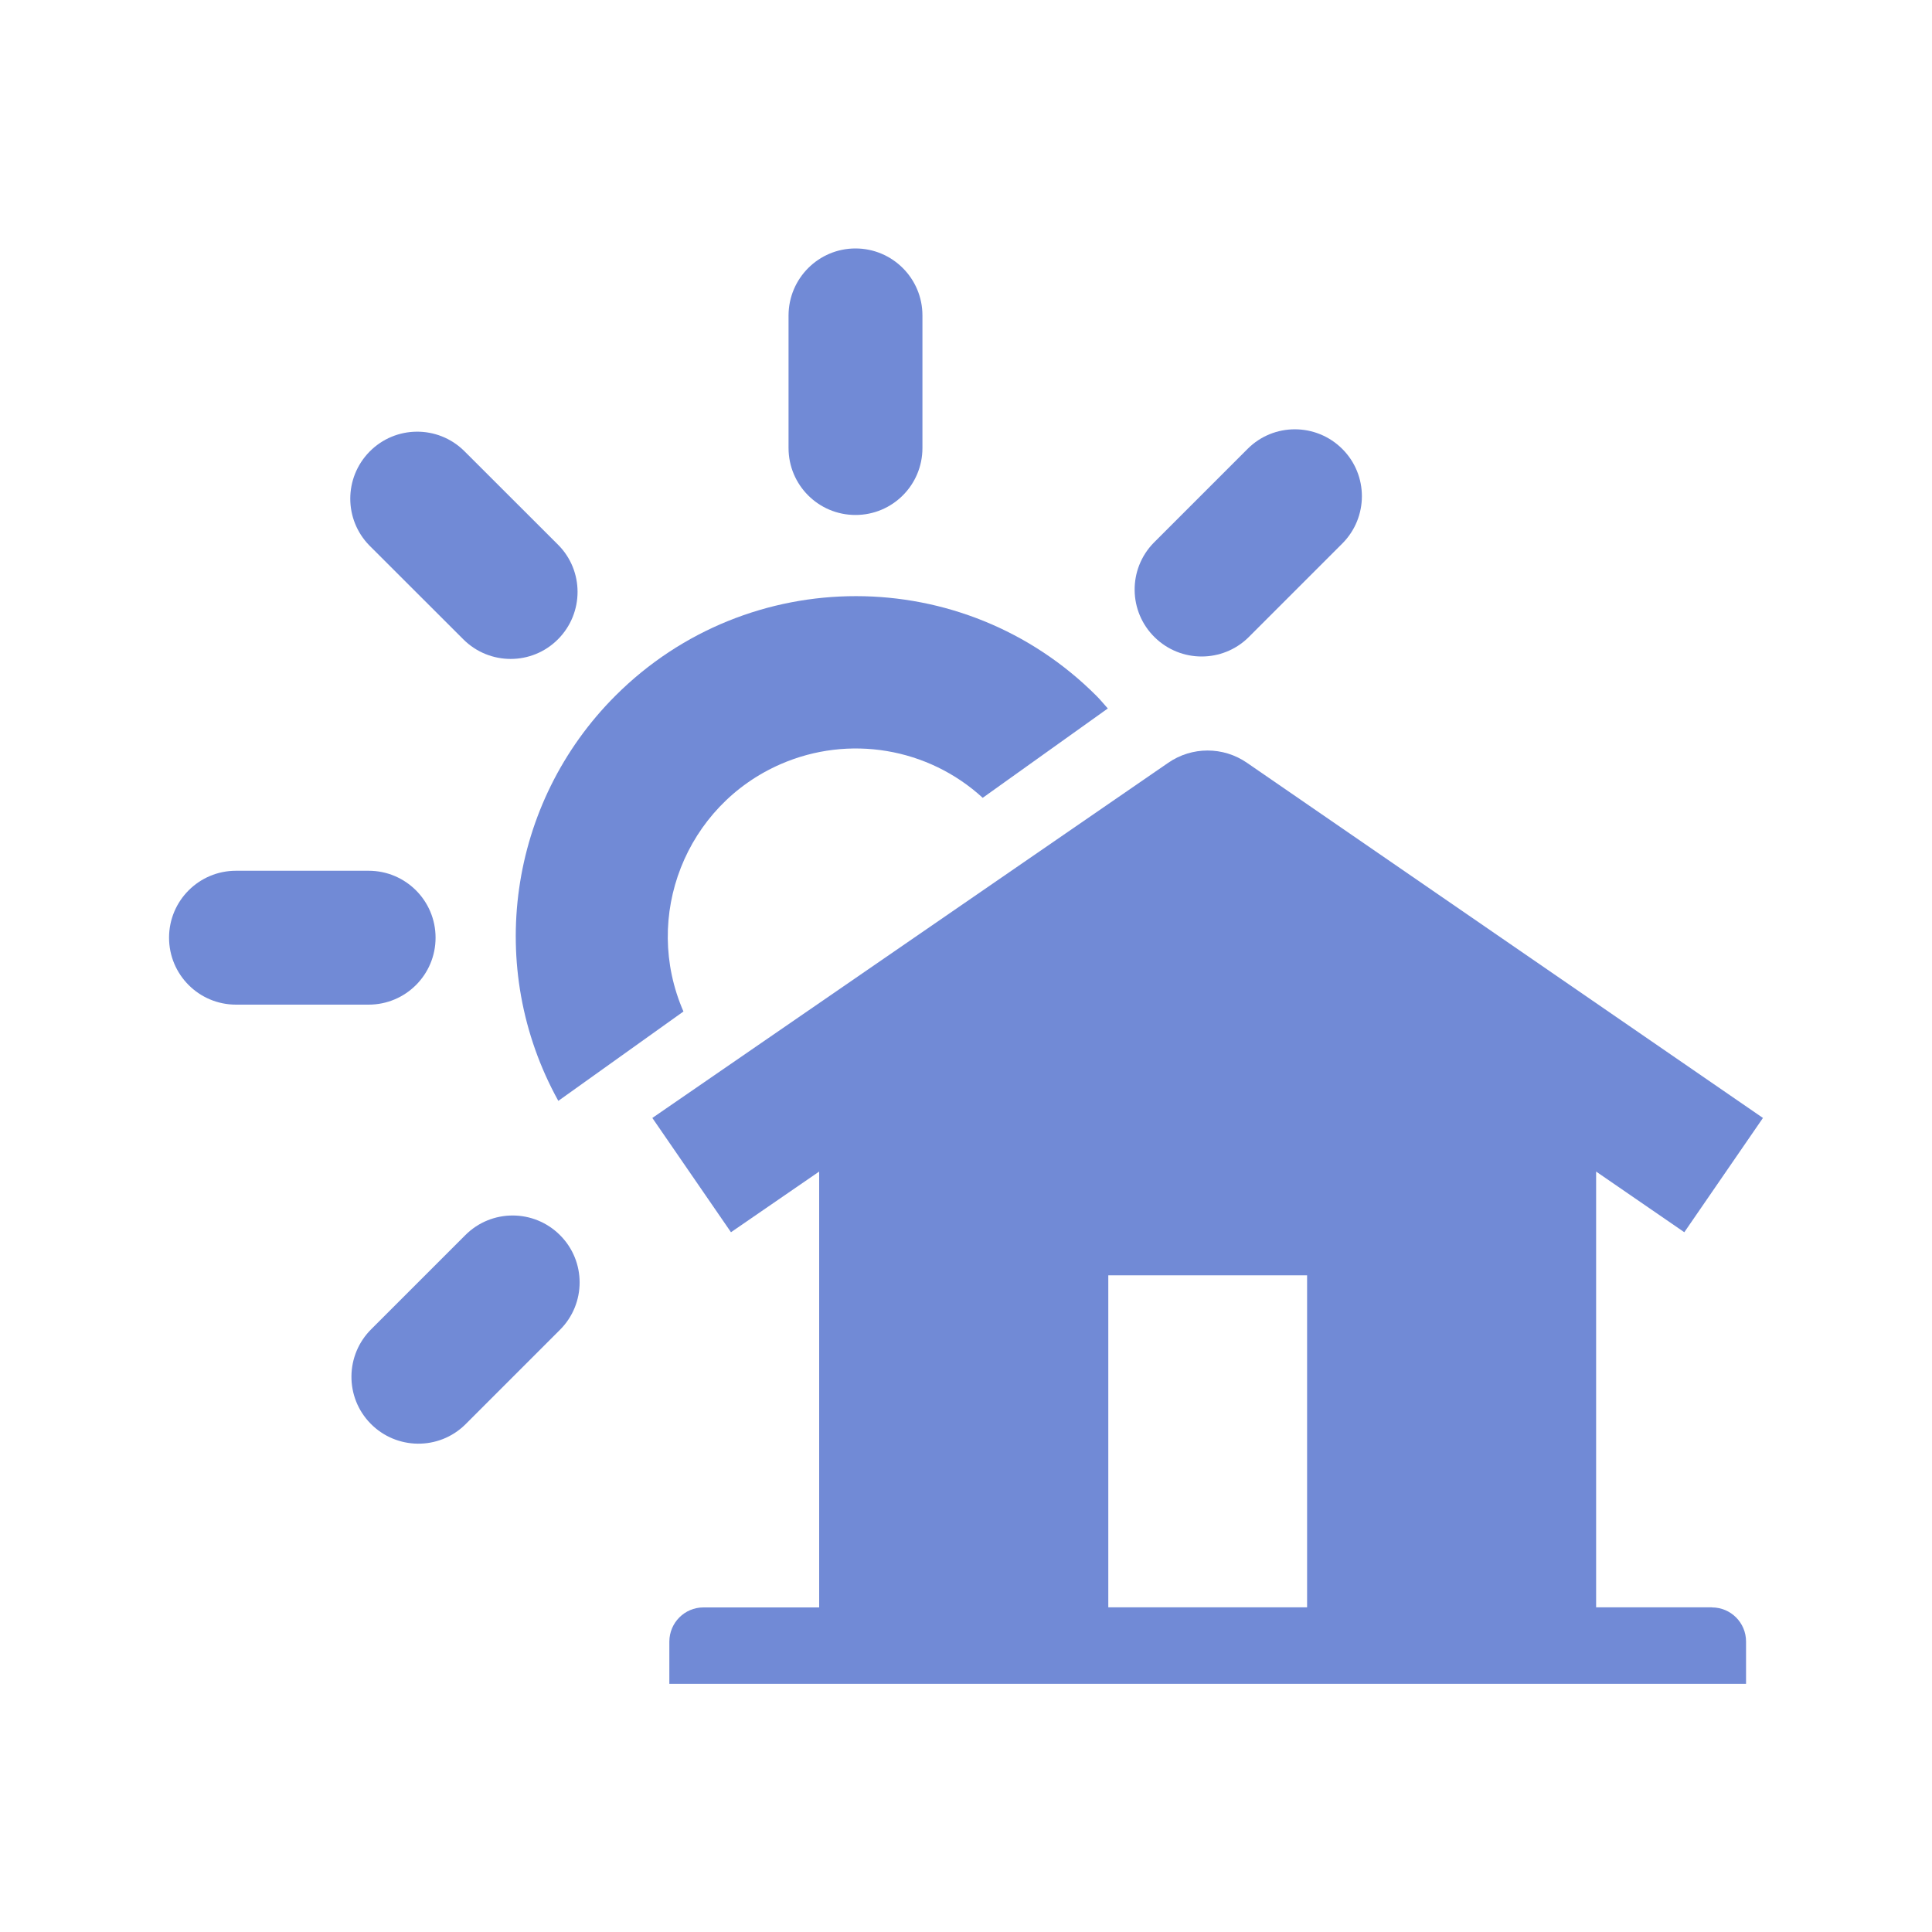 <?xml version="1.0" encoding="UTF-8"?>
<svg xmlns="http://www.w3.org/2000/svg" xmlns:xlink="http://www.w3.org/1999/xlink" id="Layer_1" viewBox="0 0 200 200">
  <defs>
    <style>.cls-1{fill:none;}.cls-2{clip-path:url(#clippath);}.cls-3{fill:#718ad6;}</style>
    <clipPath id="clippath">
      <rect class="cls-1" x="17.5" y="25.71" width="165" height="148.58"></rect>
    </clipPath>
  </defs>
  <g id="Group_320">
    <g class="cls-2">
      <g id="Group_319">
        <path id="Path_254" class="cls-3" d="m57.8,113.96l12.95-9.25c-4.29-9.85.22-21.32,10.07-25.61,7.05-3.07,15.25-1.7,20.91,3.49l12.95-9.25c-.39-.43-.75-.88-1.17-1.3-13.74-13.76-36.03-13.77-49.79-.03-11.11,11.09-13.53,28.2-5.93,41.94"></path>
        <path id="Path_255" class="cls-3" d="m45.09,97.07c0-3.83-3.1-6.93-6.93-6.93h-13.73c-3.83,0-6.93,3.1-6.93,6.93,0,3.83,3.1,6.93,6.93,6.93h13.73c3.83,0,6.93-3.1,6.93-6.93"></path>
        <path id="Path_256" class="cls-3" d="m48.17,127.86l-9.71,9.71c-2.73,2.68-2.78,7.07-.1,9.8s7.07,2.78,9.8.1c.03-.03.07-.07.1-.1l9.71-9.71c2.71-2.71,2.71-7.1,0-9.8-2.71-2.71-7.1-2.71-9.8,0h0"></path>
        <path id="Path_257" class="cls-3" d="m129.24,65.98l9.71-9.71c2.71-2.71,2.71-7.1,0-9.8s-7.1-2.71-9.8,0h0l-9.71,9.71c-2.68,2.73-2.64,7.12.1,9.8,2.7,2.64,7.01,2.64,9.7,0"></path>
        <path id="Path_258" class="cls-3" d="m88.56,53.31c3.83,0,6.93-3.1,6.93-6.93v-13.73c0-3.83-3.11-6.93-6.93-6.93-3.82,0-6.92,3.1-6.93,6.93v13.73c0,3.83,3.1,6.93,6.93,6.93"></path>
        <path id="Path_259" class="cls-3" d="m47.96,66.18c2.71,2.71,7.1,2.71,9.8,0s2.71-7.1,0-9.8l-9.72-9.71c-2.73-2.68-7.12-2.64-9.8.1-2.64,2.7-2.64,7.01,0,9.7l9.72,9.71Z"></path>
        <path id="Path_260" class="cls-3" d="m177.21,166.39h-11.98v-45.11l9.13,6.28,8.14-11.83-53.42-36.77c-2.45-1.69-5.69-1.69-8.14,0l-53.41,36.77,8.14,11.83,9.13-6.28v45.12h-11.98c-1.95,0-3.52,1.58-3.53,3.53v4.38h111.46v-4.38c0-1.95-1.58-3.53-3.53-3.53m-62.49-34.38h20.58v34.37h-20.58v-34.37Z"></path>
      </g>
    </g>
  </g>
</svg>

